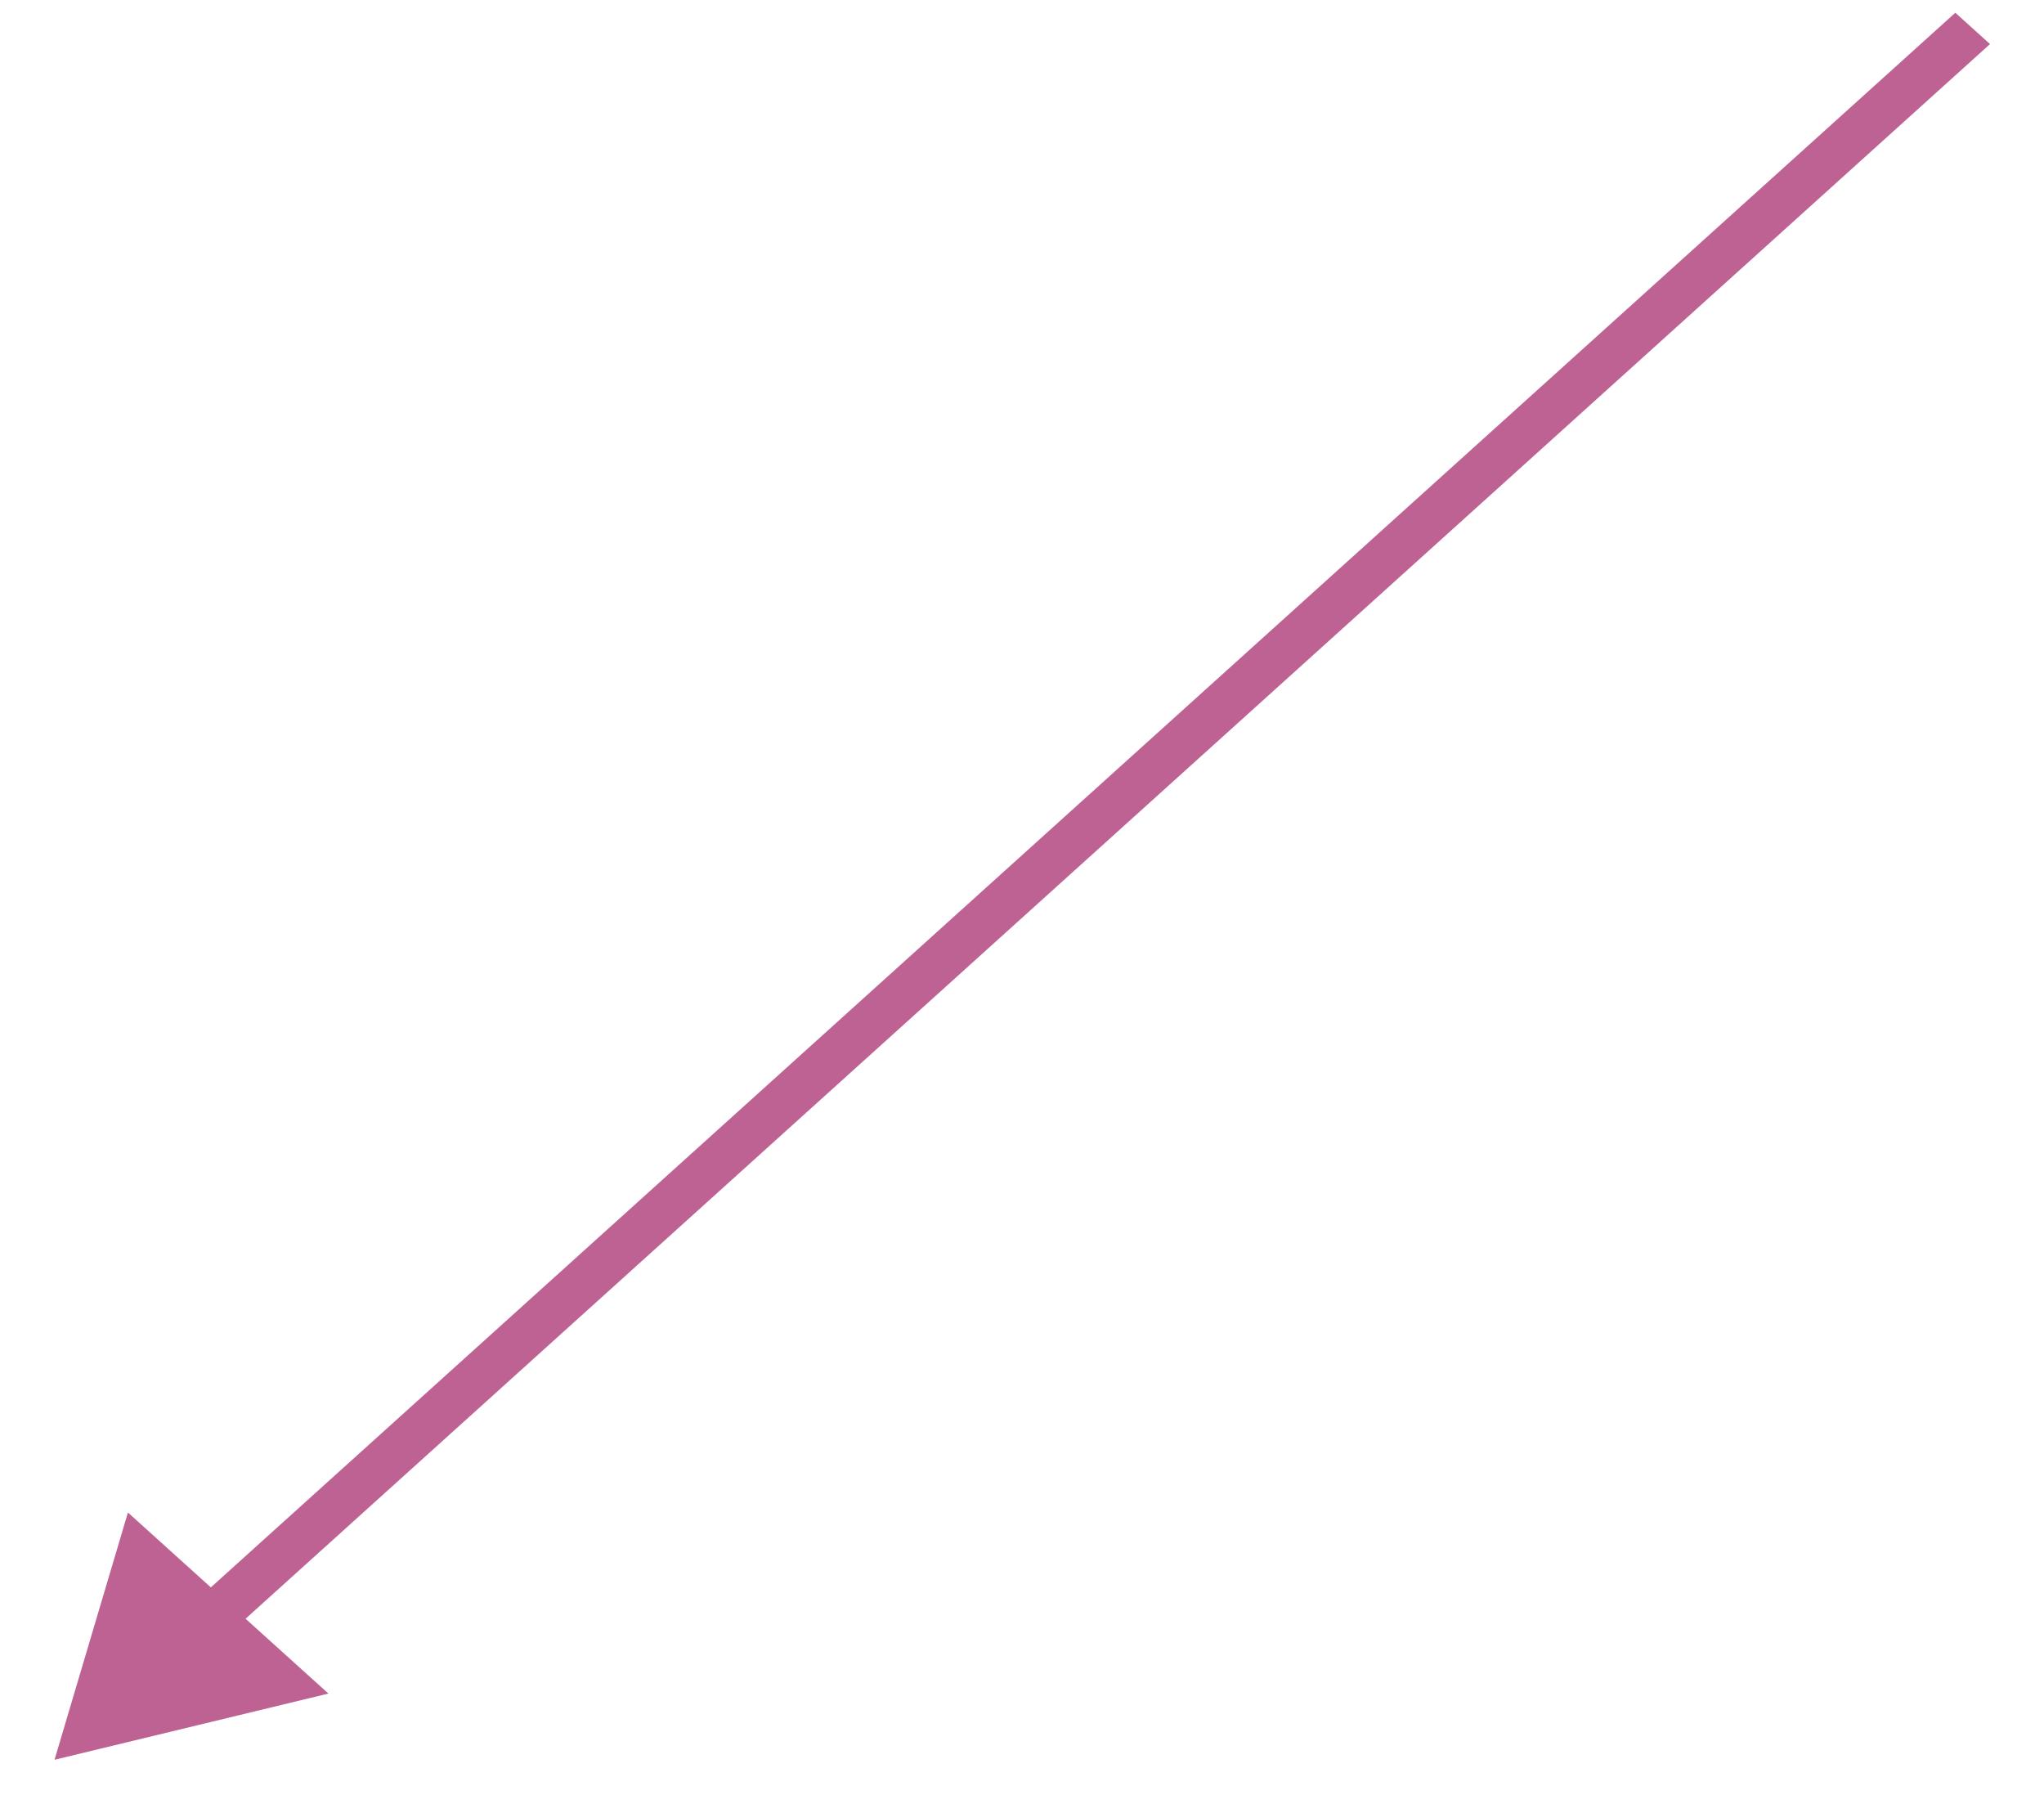 <?xml version="1.0" encoding="UTF-8"?> <svg xmlns="http://www.w3.org/2000/svg" width="34" height="30" viewBox="0 0 34 30" fill="none"><path d="M0.907 29.266L2.128 25.154L5.463 28.165L0.907 29.266ZM33.102 0.733L3.796 27.181L3.218 26.66L32.525 0.212L33.102 0.733Z" fill="#BD6293"></path></svg> 